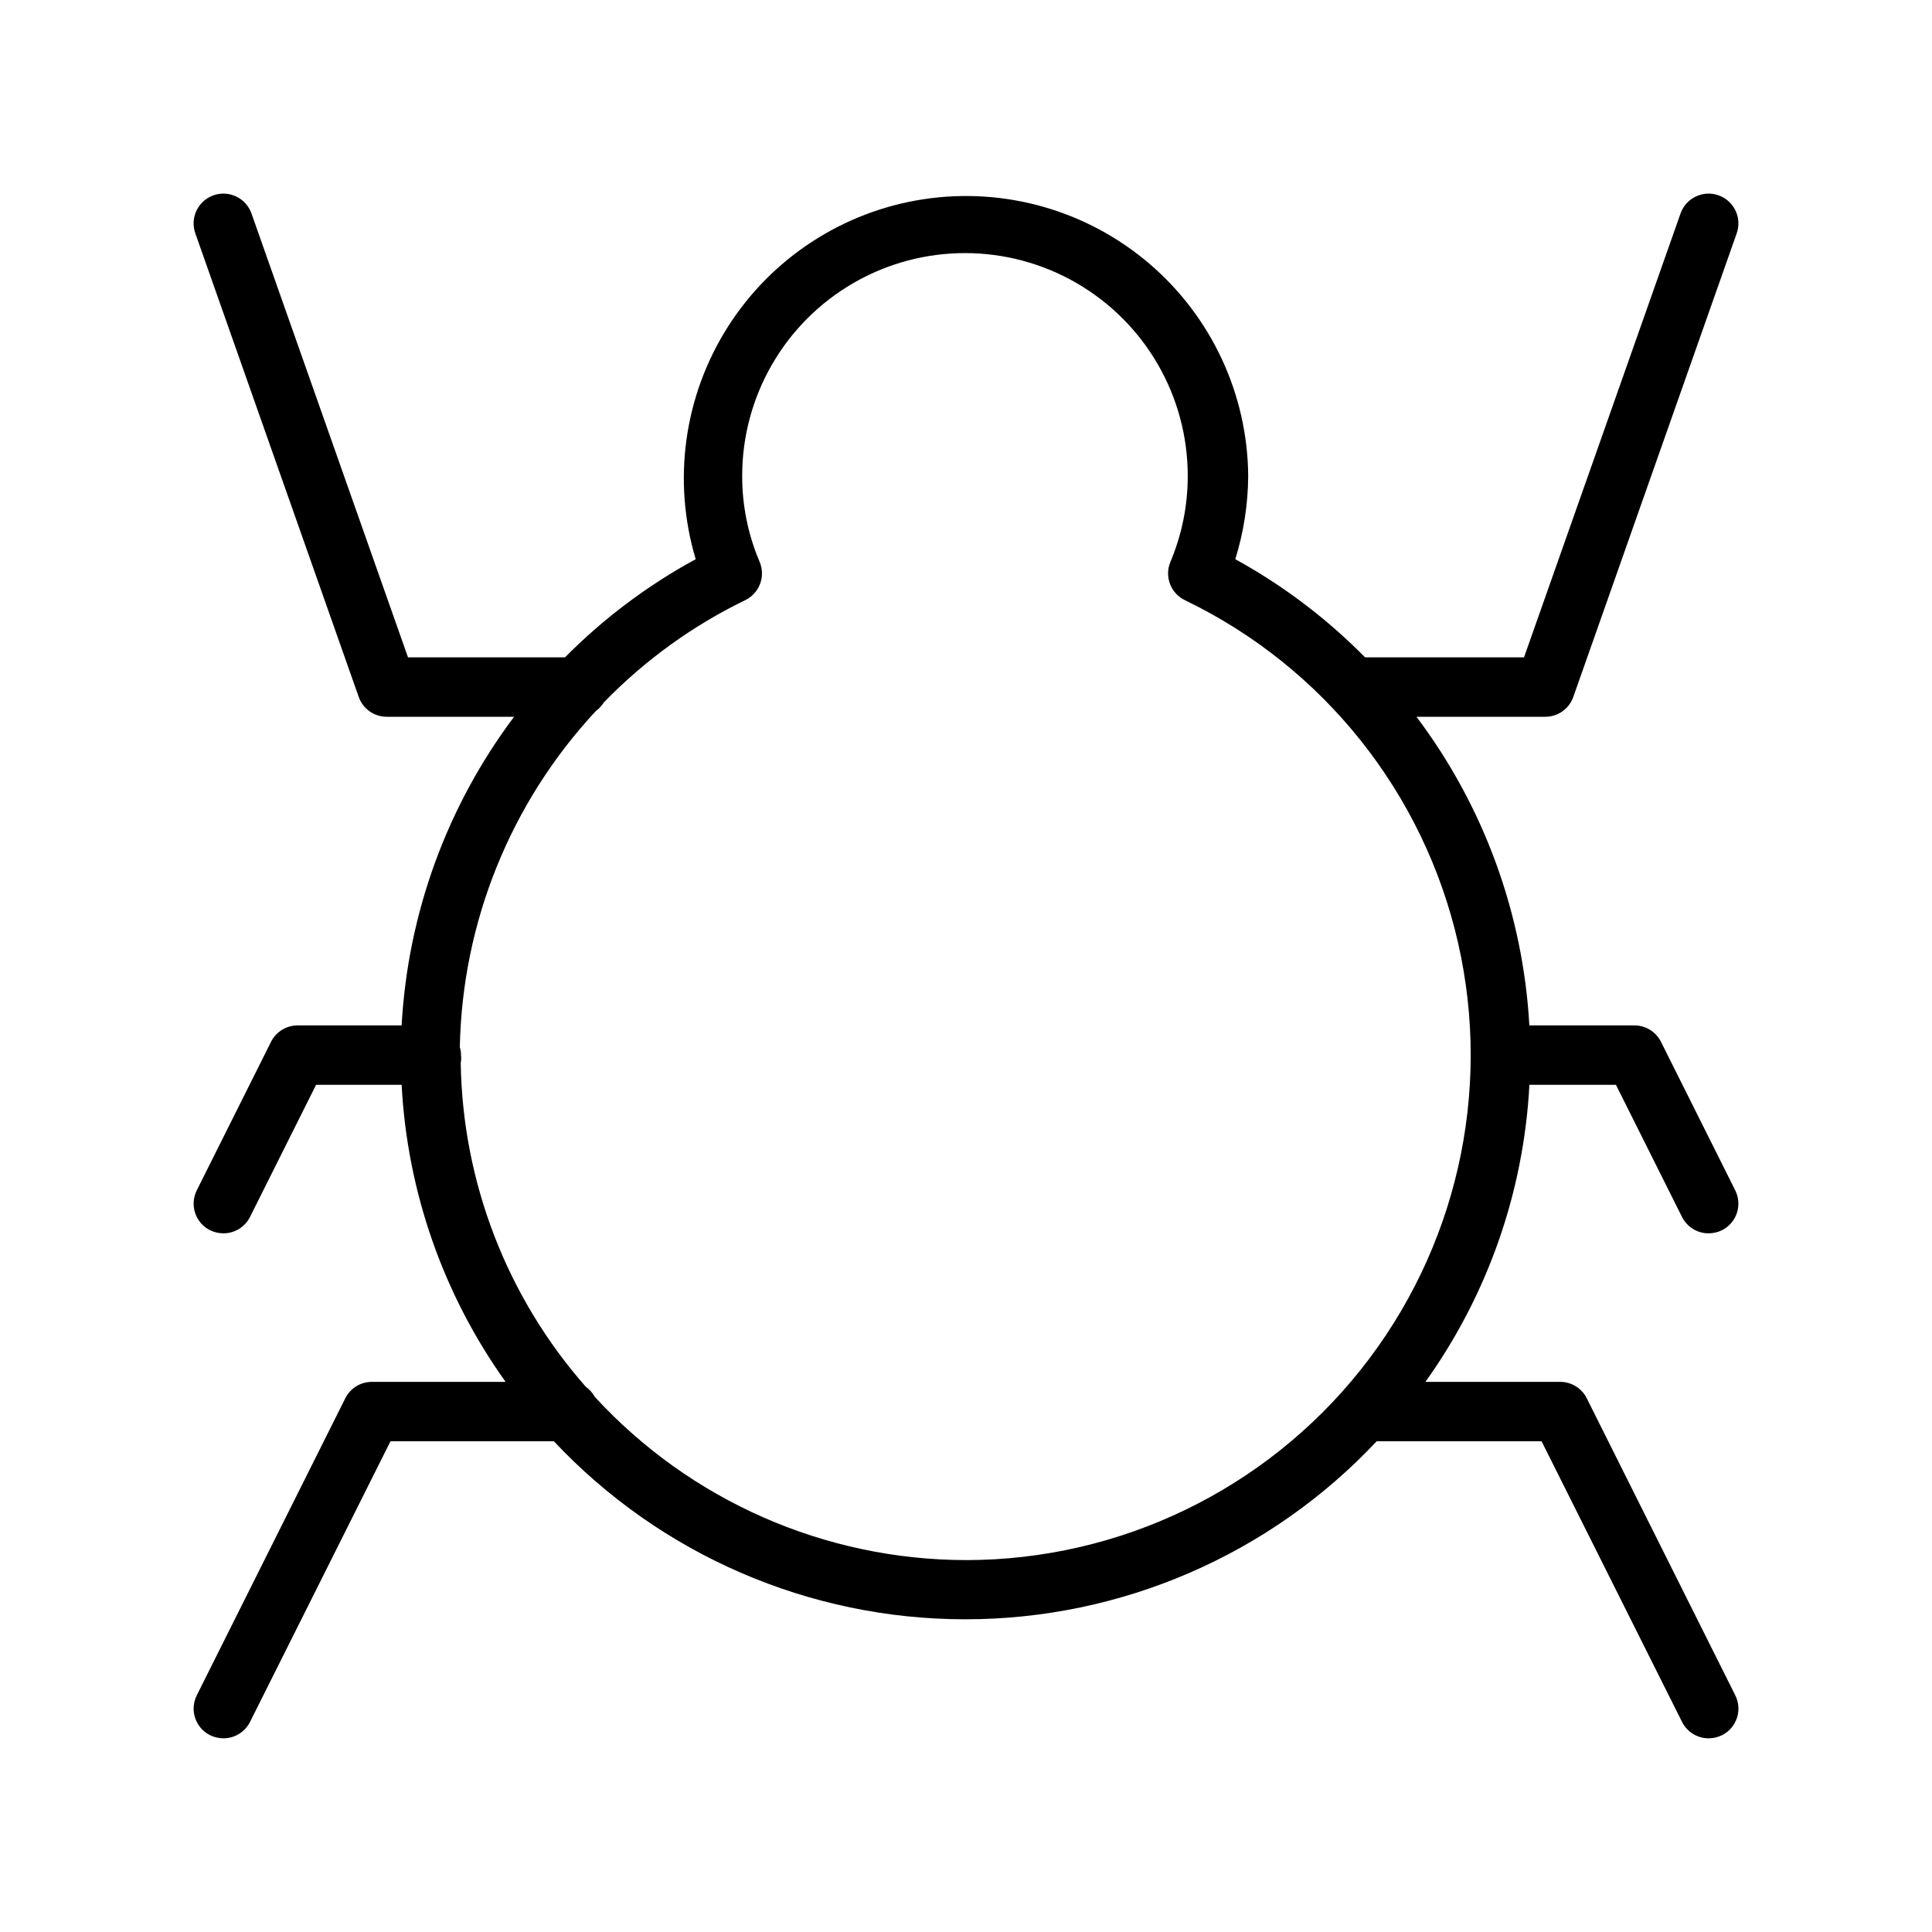 <?xml version="1.0" encoding="UTF-8"?>
<!-- Uploaded to: ICON Repo, www.svgrepo.com, Generator: ICON Repo Mixer Tools -->
<svg fill="#000000" width="800px" height="800px" version="1.1" viewBox="144 144 512 512" xmlns="http://www.w3.org/2000/svg">
 <path d="m572.24 431.49 17.516 35.031v-0.004c1.34 2.66 4.066 4.336 7.047 4.332 1.227-0.008 2.438-0.289 3.539-0.828 1.871-0.938 3.293-2.578 3.953-4.566 0.656-1.984 0.496-4.152-0.449-6.019l-19.68-39.359v-0.004c-1.34-2.656-4.066-4.332-7.047-4.328h-27.828 0.004c-1.664-29.621-12.074-58.086-29.914-81.789h34.125c3.348 0.004 6.332-2.113 7.438-5.273l43.297-122.84c1.457-4.109-0.695-8.621-4.801-10.078-4.109-1.457-8.621 0.695-10.078 4.805l-41.484 117.64h-42.117c-10.145-10.293-21.73-19.059-34.398-26.016 2.227-7.152 3.379-14.594 3.422-22.082-0.176-21.672-9.75-42.199-26.234-56.27-16.488-14.066-38.266-20.293-59.699-17.059-21.43 3.231-40.402 15.602-52.008 33.906-11.605 18.305-14.695 40.742-8.477 61.504-12.754 6.934-24.426 15.699-34.637 26.016h-41.605l-41.484-117.64c-1.457-4.109-5.969-6.262-10.074-4.805-4.109 1.457-6.262 5.969-4.805 10.078l43.297 122.84c1.105 3.16 4.09 5.277 7.438 5.273h33.734c-17.801 23.719-28.168 52.18-29.797 81.789h-27.551c-2.981-0.004-5.707 1.672-7.047 4.328l-19.68 39.359v0.004c-0.941 1.867-1.105 4.035-0.445 6.019 0.656 1.988 2.078 3.629 3.949 4.566 1.102 0.539 2.312 0.82 3.543 0.828 2.977 0.004 5.703-1.672 7.043-4.332l17.516-35.027h22.672c1.488 28.328 11.047 55.645 27.551 78.719h-35.422c-2.981-0.008-5.707 1.668-7.047 4.328l-39.359 78.719v0.004c-0.941 1.867-1.105 4.035-0.445 6.019 0.656 1.988 2.078 3.629 3.949 4.566 1.102 0.539 2.312 0.82 3.543 0.828 2.977 0.004 5.703-1.672 7.043-4.332l37.234-74.391h43.297c28.273 30.105 67.73 47.18 109.03 47.18s80.758-17.074 109.03-47.18h43.691l37.234 74.391c1.34 2.66 4.066 4.336 7.047 4.332 1.227-0.008 2.438-0.289 3.539-0.828 1.871-0.938 3.293-2.578 3.953-4.566 0.656-1.984 0.496-4.152-0.449-6.019l-39.359-78.719v-0.004c-1.34-2.66-4.066-4.336-7.047-4.328h-35.699c16.508-23.074 26.066-50.391 27.555-78.719zm-172.24 125.95c-37.41-0.043-73.094-15.742-98.402-43.293-0.578-1.047-1.383-1.949-2.359-2.641-20.895-23.754-32.641-54.172-33.145-85.805 0.137-0.688 0.16-1.391 0.082-2.086-0.004-0.719-0.109-1.434-0.316-2.125 0.645-33.098 13.469-64.793 36.016-89.031 0.852-0.613 1.574-1.387 2.125-2.285 10.789-11.133 23.445-20.301 37.391-27.078 3.82-1.785 5.555-6.262 3.938-10.156-3.082-7.215-4.66-14.98-4.644-22.828 0-21.094 11.254-40.582 29.52-51.129s40.773-10.547 59.039 0c18.27 10.547 29.52 30.035 29.52 51.129 0.012 7.844-1.555 15.605-4.606 22.828-1.617 3.894 0.117 8.371 3.938 10.156 36.656 17.691 63.27 51.109 72.312 90.793 9.039 39.688-0.473 81.332-25.848 113.16-25.375 31.828-63.855 50.375-104.56 50.395z"/>
</svg>